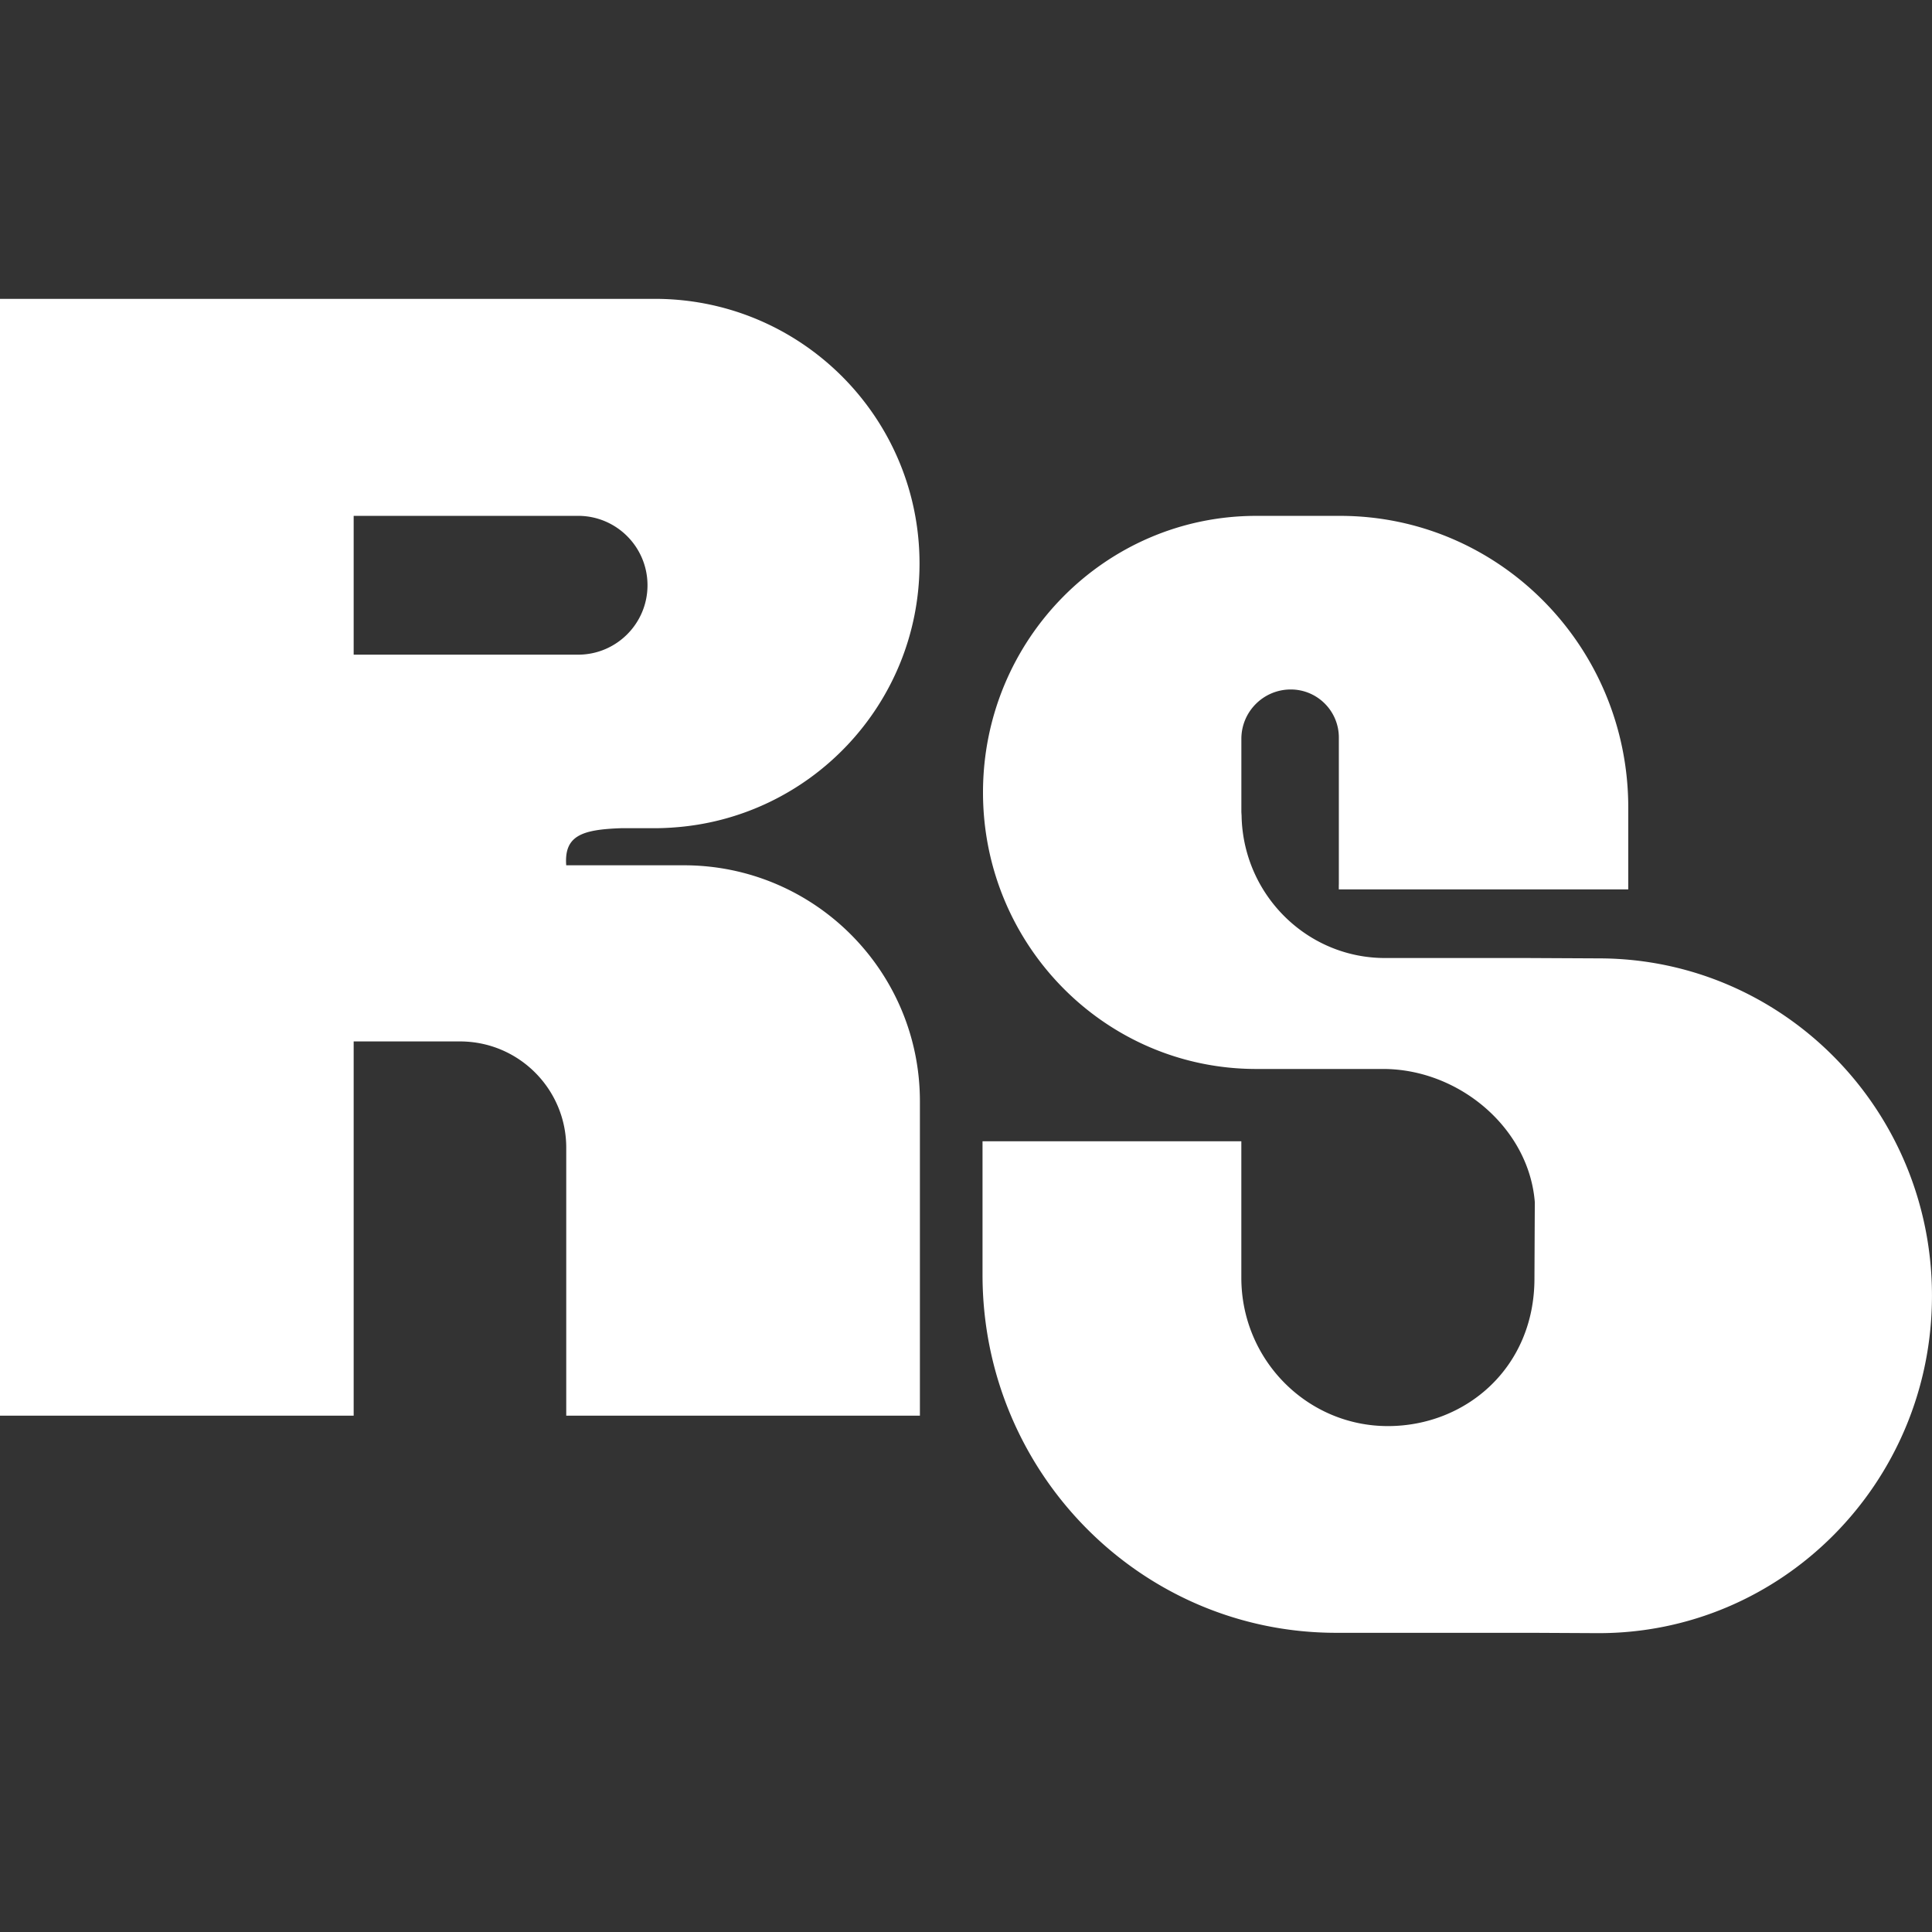 <svg xmlns="http://www.w3.org/2000/svg" width="700" height="700" fill="none"><rect width="100%" height="100%" fill="#333333" stroke="none"/><path fill="#fff" d="M247.78 313.51h-42.63c-.79-10.75 5.71-12.95 19.95-13.44h12.17c1.94 0 3.86-.07 5.76-.19h.27v-.02c50.15-3.12 89.86-44.75 89.86-95.69 0-52.96-42.93-95.89-95.89-95.89H0v404.64h128.14V377.33h38.51c21.27 0 38.51 17.24 38.51 38.51v97.08H333.3V399.03c0-47.23-38.29-85.52-85.52-85.52Zm-119.64-76.3V186.9h81.31c13.89 0 25.15 11.26 25.15 25.15 0 13.89-11.26 25.15-25.15 25.15h-81.31v.01Zm451.67 110.03-26.39-.13h-51.57c-20.5 0-38.18-11.98-46.67-29.35a52.759 52.759 0 0 1-5.33-22.27c-.03-.52-.08-1.03-.08-1.55v-26.23c0-9.89 8.02-17.9 17.9-17.9 9.62 0 17.42 7.8 17.42 17.42v53.2s-.02.06-.02.09v1.73h104.88V292.6c0-58.37-46.75-105.69-104.43-105.69h-30.35c-54.68 0-99.01 44.86-99.01 100.2s44.32 100.2 99 100.2h45.97c27.34 0 52.82 21.26 54.96 48.26l-.13 27.65c0 32.33-24.86 53.48-53.1 53.48-29.33 0-53.1-24.06-53.1-53.75v-49.44h-93.77v48.4c0 71.63 57.37 129.69 128.14 129.69h70.95l23.54.12c66.94.33 121.37-54.49 121.37-122.24 0-67.28-53.72-121.91-120.19-122.24h.01Z"/></svg>